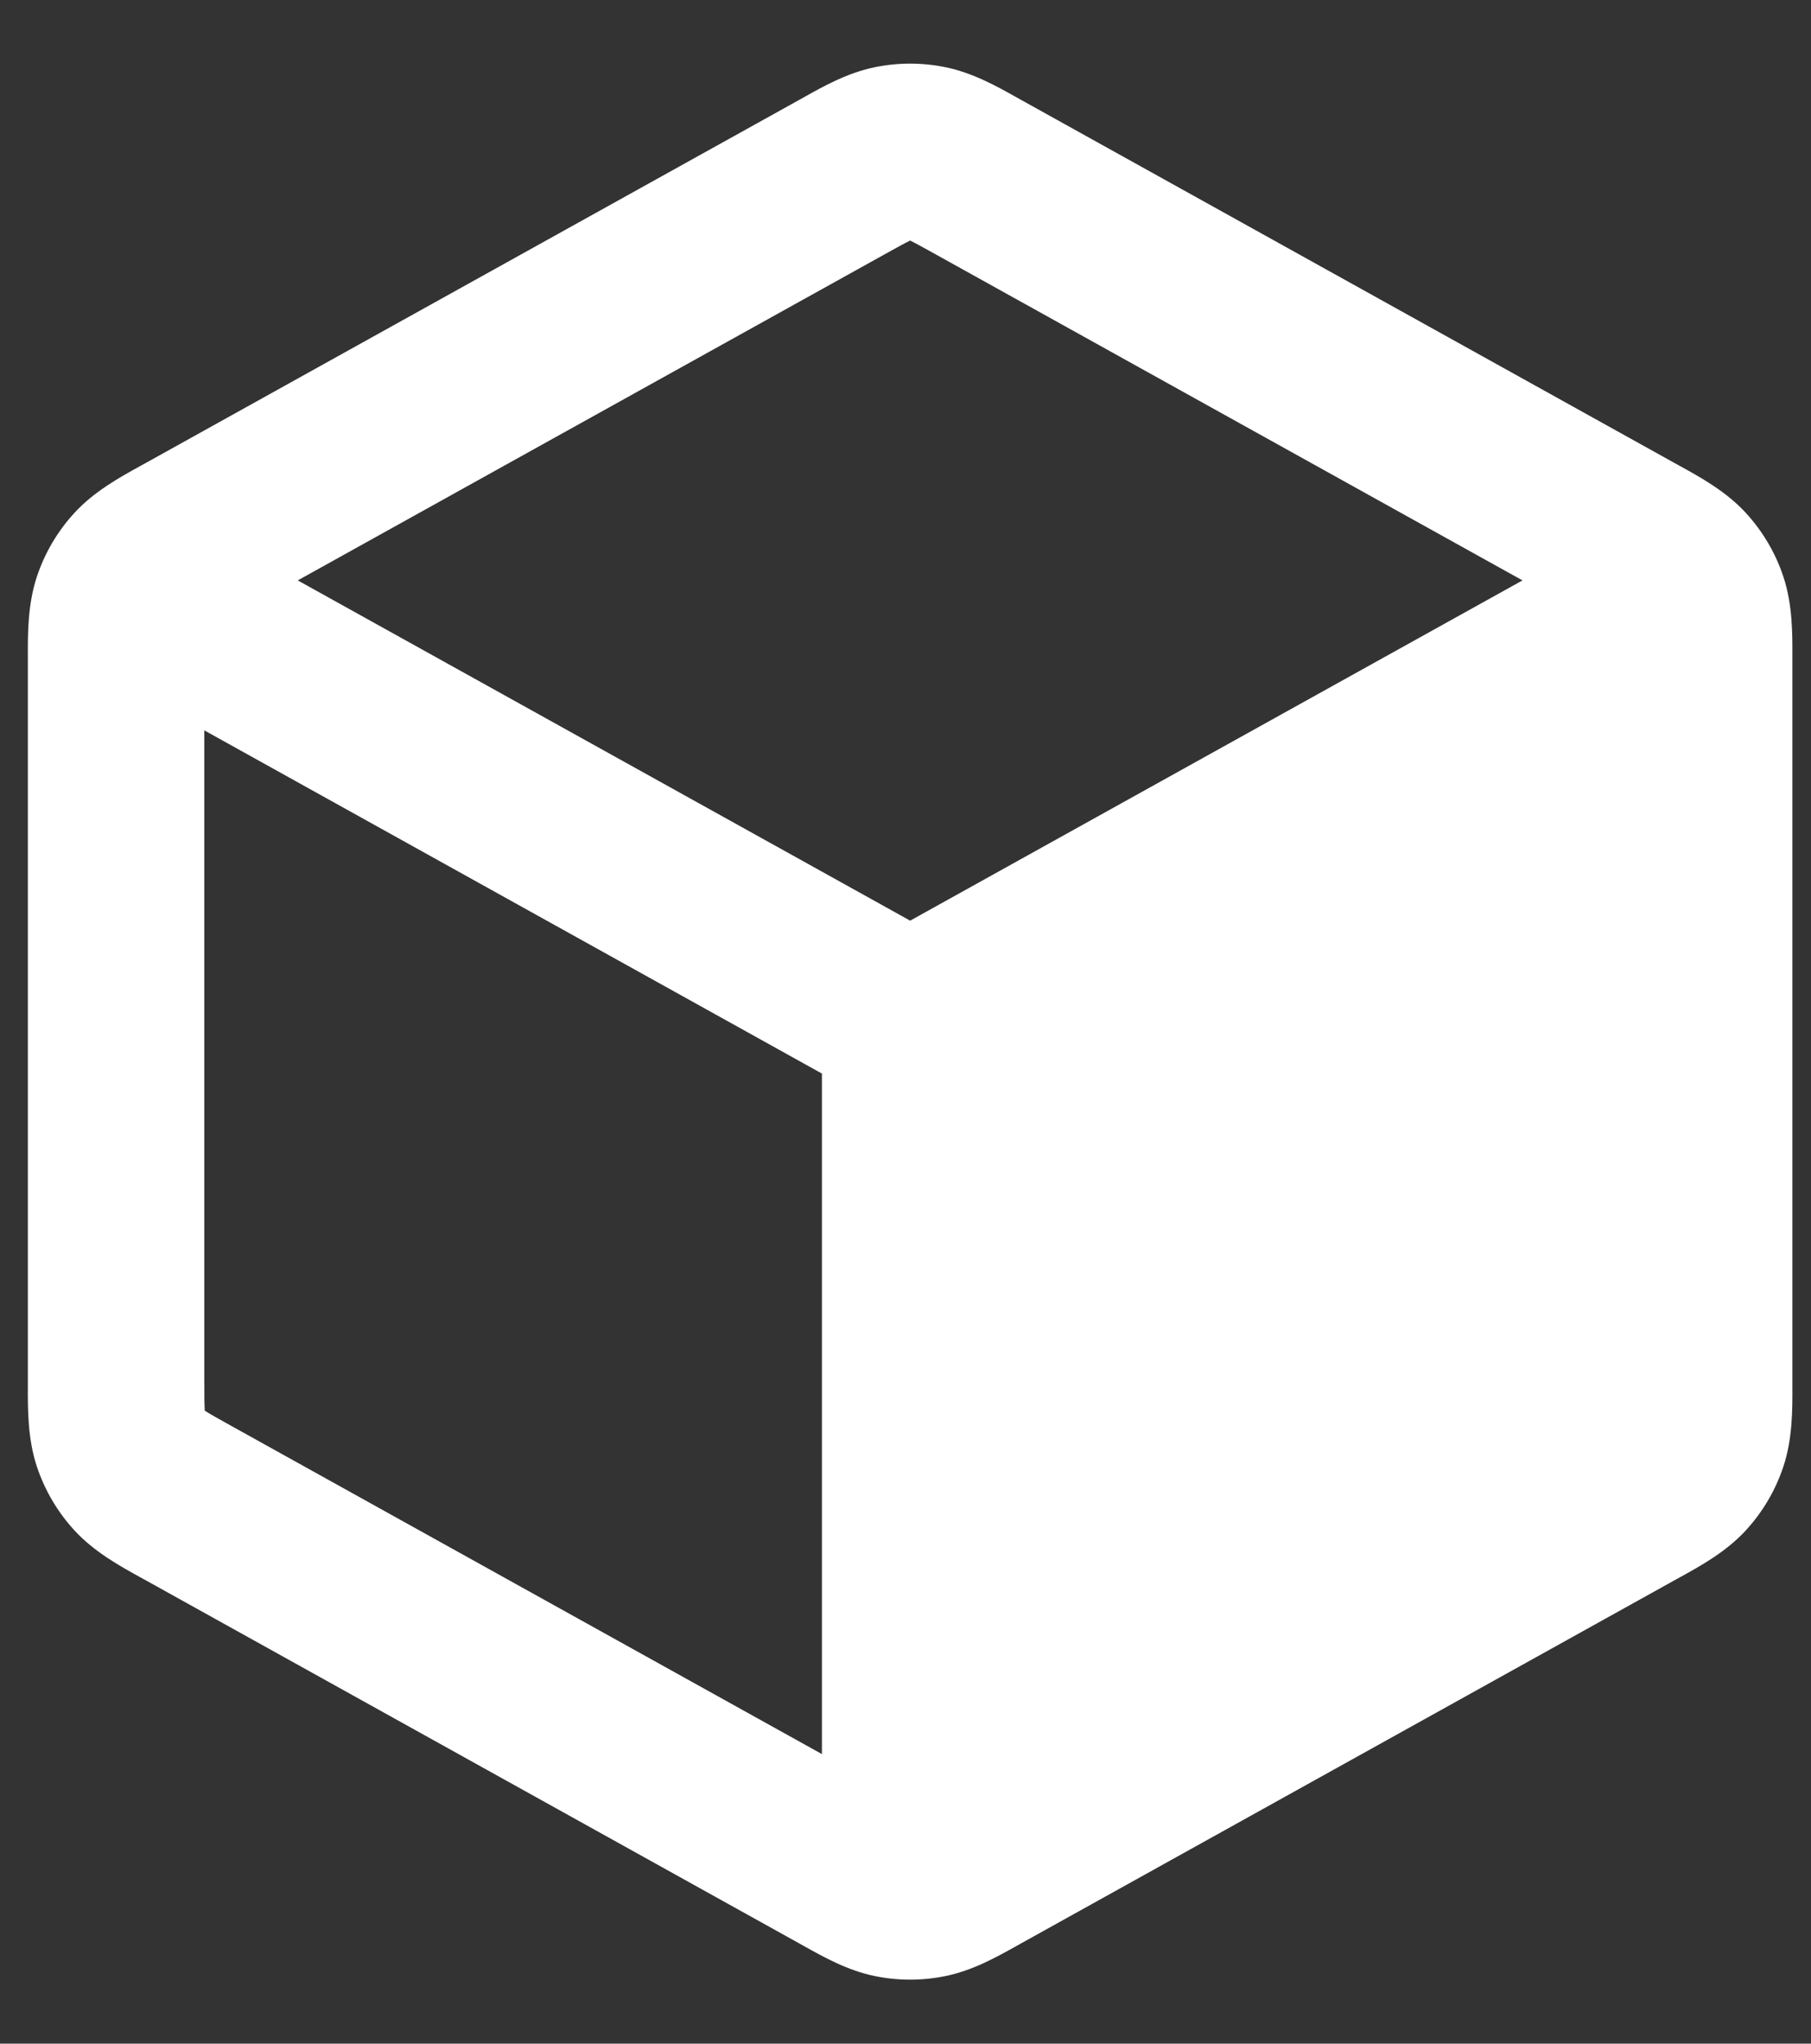 <svg xmlns="http://www.w3.org/2000/svg" width="39" height="44" viewBox="0 0 39 44" fill="none">
  <rect x="0" y="0" width="39" height="44" fill="#333333" stroke="none"/>
  <path fill-rule="evenodd" clip-rule="evenodd" d="M20.365 1.448C19.86 1.344 19.339 1.344 18.834 1.448C18.25 1.568 17.729 1.86 17.314 2.093L17.201 2.156L3.141 9.967C3.102 9.988 3.062 10.01 3.021 10.033C2.582 10.275 2.03 10.579 1.606 11.039C1.239 11.437 0.962 11.908 0.792 12.422C0.596 13.016 0.598 13.646 0.6 14.148C0.6 14.195 0.6 14.24 0.6 14.285V29.707C0.6 29.751 0.6 29.797 0.6 29.844C0.598 30.345 0.596 30.976 0.792 31.57C0.962 32.083 1.239 32.555 1.606 32.953C2.03 33.413 2.582 33.717 3.021 33.959C3.062 33.981 3.102 34.003 3.141 34.025L17.201 41.836L17.314 41.899C17.729 42.131 18.25 42.424 18.834 42.544C19.339 42.648 19.86 42.648 20.365 42.544C20.949 42.424 21.471 42.131 21.886 41.899L21.999 41.836L36.058 34.025C36.075 34.015 36.093 34.006 36.11 33.996C36.133 33.984 36.155 33.971 36.178 33.959C36.617 33.717 37.169 33.413 37.593 32.953C37.96 32.555 38.237 32.083 38.407 31.57C38.603 30.976 38.601 30.345 38.599 29.844C38.599 29.797 38.599 29.751 38.599 29.707V14.285C38.599 14.24 38.599 14.195 38.599 14.148C38.601 13.646 38.603 13.016 38.407 12.422C38.237 11.908 37.96 11.437 37.593 11.039C37.169 10.579 36.617 10.275 36.178 10.033L36.176 10.032C36.136 10.01 36.096 9.988 36.058 9.967L21.999 2.156L21.886 2.093C21.471 1.86 20.949 1.568 20.365 1.448ZM19.046 5.478C19.334 5.318 19.481 5.237 19.59 5.184L19.6 5.18L19.609 5.184C19.718 5.237 19.865 5.318 20.153 5.478L32.787 12.496L19.6 19.822L6.412 12.496L19.046 5.478ZM4.4 15.725L17.7 23.114L17.7 37.766L4.987 30.703C4.683 30.535 4.527 30.447 4.419 30.378L4.409 30.372L4.409 30.361C4.401 30.232 4.4 30.055 4.4 29.707V15.725Z" fill="white"/>
</svg>